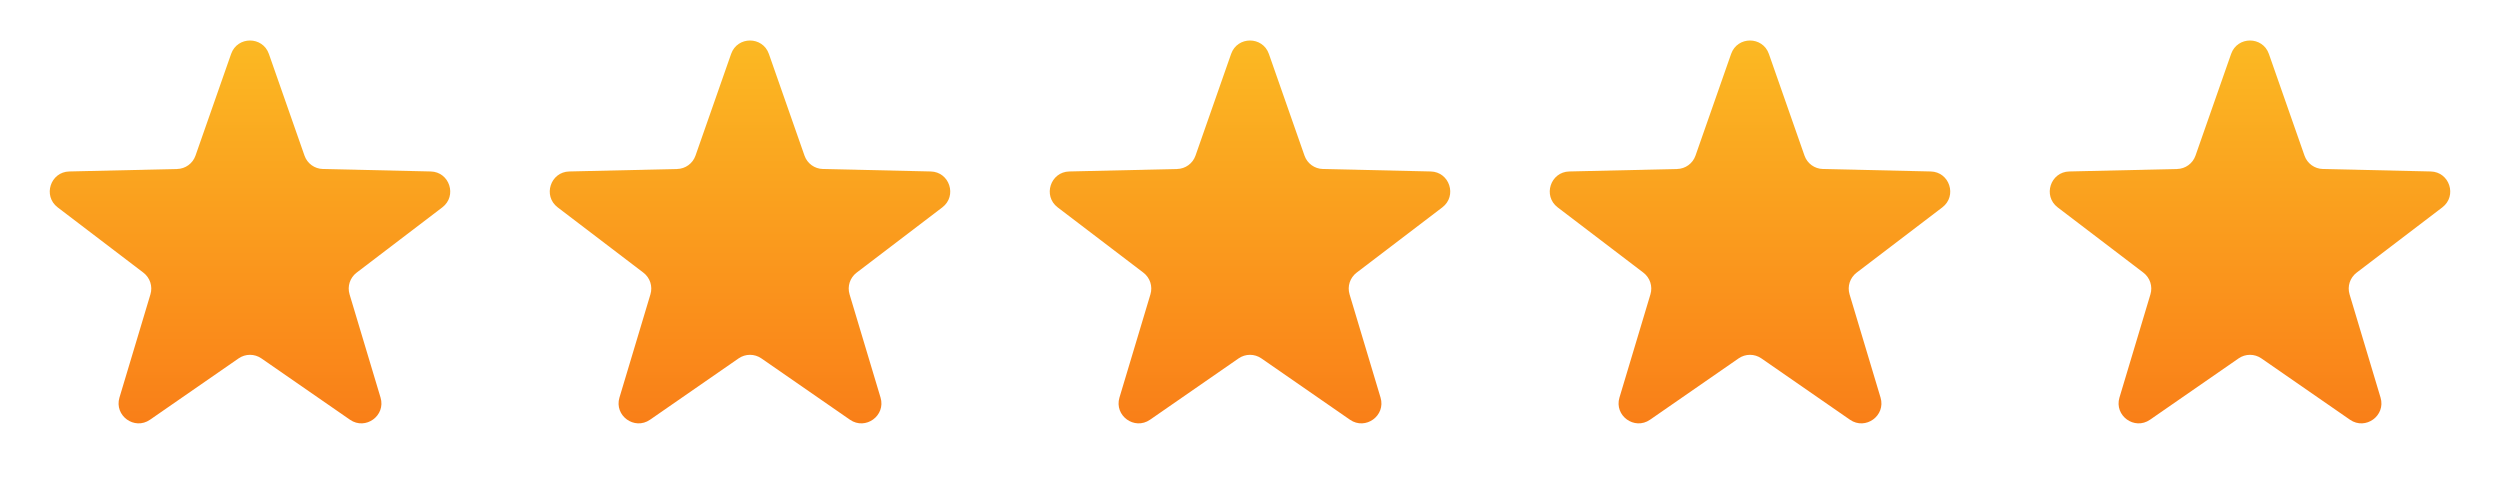 <svg width="125" height="25" viewBox="0 0 125 25" fill="none" xmlns="http://www.w3.org/2000/svg">
<path d="M11.556 2.695C11.869 1.803 13.131 1.803 13.444 2.695L15.225 7.781C15.362 8.174 15.729 8.441 16.146 8.45L21.533 8.573C22.479 8.594 22.869 9.795 22.116 10.368L17.83 13.633C17.498 13.886 17.358 14.317 17.478 14.716L19.027 19.878C19.299 20.783 18.277 21.525 17.5 20.987L13.069 17.919C12.727 17.682 12.273 17.682 11.931 17.919L7.5 20.987C6.723 21.525 5.702 20.783 5.973 19.878L7.522 14.716C7.642 14.317 7.501 13.886 7.17 13.633L2.883 10.368C2.131 9.795 2.521 8.594 3.467 8.573L8.854 8.45C9.271 8.441 9.638 8.174 9.775 7.781L11.556 2.695Z" fill="url(#paint0_linear_117_2675)"/>
<path d="M36.556 2.695C36.869 1.803 38.131 1.803 38.444 2.695L40.225 7.781C40.362 8.174 40.729 8.441 41.146 8.45L46.533 8.573C47.479 8.594 47.869 9.795 47.117 10.368L42.83 13.633C42.498 13.886 42.358 14.317 42.478 14.716L44.027 19.878C44.298 20.783 43.277 21.525 42.499 20.987L38.069 17.919C37.727 17.682 37.273 17.682 36.931 17.919L32.501 20.987C31.723 21.525 30.701 20.783 30.973 19.878L32.522 14.716C32.642 14.317 32.502 13.886 32.17 13.633L27.884 10.368C27.131 9.795 27.521 8.594 28.467 8.573L33.854 8.45C34.271 8.441 34.638 8.174 34.775 7.781L36.556 2.695Z" fill="url(#paint1_linear_117_2675)"/>
<path d="M61.556 2.695C61.869 1.803 63.131 1.803 63.444 2.695L65.225 7.781C65.362 8.174 65.729 8.441 66.146 8.45L71.533 8.573C72.479 8.594 72.869 9.795 72.117 10.368L67.83 13.633C67.499 13.886 67.358 14.317 67.478 14.716L69.027 19.878C69.299 20.783 68.277 21.525 67.499 20.987L63.069 17.919C62.727 17.682 62.273 17.682 61.931 17.919L57.501 20.987C56.723 21.525 55.702 20.783 55.973 19.878L57.522 14.716C57.642 14.317 57.502 13.886 57.17 13.633L52.883 10.368C52.131 9.795 52.521 8.594 53.467 8.573L58.854 8.45C59.271 8.441 59.638 8.174 59.775 7.781L61.556 2.695Z" fill="url(#paint2_linear_117_2675)"/>
<path d="M86.556 2.695C86.869 1.803 88.131 1.803 88.444 2.695L90.225 7.781C90.362 8.174 90.729 8.441 91.146 8.45L96.533 8.573C97.479 8.594 97.869 9.795 97.117 10.368L92.83 13.633C92.499 13.886 92.358 14.317 92.478 14.716L94.027 19.878C94.299 20.783 93.277 21.525 92.499 20.987L88.069 17.919C87.727 17.682 87.273 17.682 86.931 17.919L82.501 20.987C81.723 21.525 80.701 20.783 80.973 19.878L82.522 14.716C82.642 14.317 82.501 13.886 82.17 13.633L77.883 10.368C77.131 9.795 77.521 8.594 78.467 8.573L83.854 8.45C84.271 8.441 84.638 8.174 84.775 7.781L86.556 2.695Z" fill="url(#paint3_linear_117_2675)"/>
<path d="M111.556 2.695C111.869 1.803 113.131 1.803 113.444 2.695L115.225 7.781C115.362 8.174 115.729 8.441 116.146 8.45L121.533 8.573C122.479 8.594 122.869 9.795 122.117 10.368L117.83 13.633C117.499 13.886 117.358 14.317 117.478 14.716L119.027 19.878C119.298 20.783 118.277 21.525 117.5 20.987L113.069 17.919C112.727 17.682 112.273 17.682 111.931 17.919L107.5 20.987C106.723 21.525 105.702 20.783 105.973 19.878L107.522 14.716C107.642 14.317 107.501 13.886 107.17 13.633L102.883 10.368C102.131 9.795 102.521 8.594 103.467 8.573L108.854 8.45C109.271 8.441 109.638 8.174 109.775 7.781L111.556 2.695Z" fill="url(#paint4_linear_117_2675)"/>
<defs>
<linearGradient id="paint0_linear_117_2675" x1="12.5" y1="0" x2="12.5" y2="25" gradientUnits="userSpaceOnUse">
<stop stop-color="#FBBF24"/>
<stop offset="1" stop-color="#F97316"/>
</linearGradient>
<linearGradient id="paint1_linear_117_2675" x1="37.5" y1="0" x2="37.5" y2="25" gradientUnits="userSpaceOnUse">
<stop stop-color="#FBBF24"/>
<stop offset="1" stop-color="#F97316"/>
</linearGradient>
<linearGradient id="paint2_linear_117_2675" x1="62.5" y1="0" x2="62.5" y2="25" gradientUnits="userSpaceOnUse">
<stop stop-color="#FBBF24"/>
<stop offset="1" stop-color="#F97316"/>
</linearGradient>
<linearGradient id="paint3_linear_117_2675" x1="87.5" y1="0" x2="87.5" y2="25" gradientUnits="userSpaceOnUse">
<stop stop-color="#FBBF24"/>
<stop offset="1" stop-color="#F97316"/>
</linearGradient>
<linearGradient id="paint4_linear_117_2675" x1="112.5" y1="0" x2="112.5" y2="25" gradientUnits="userSpaceOnUse">
<stop stop-color="#FBBF24"/>
<stop offset="1" stop-color="#F97316"/>
</linearGradient>
</defs>
</svg>
